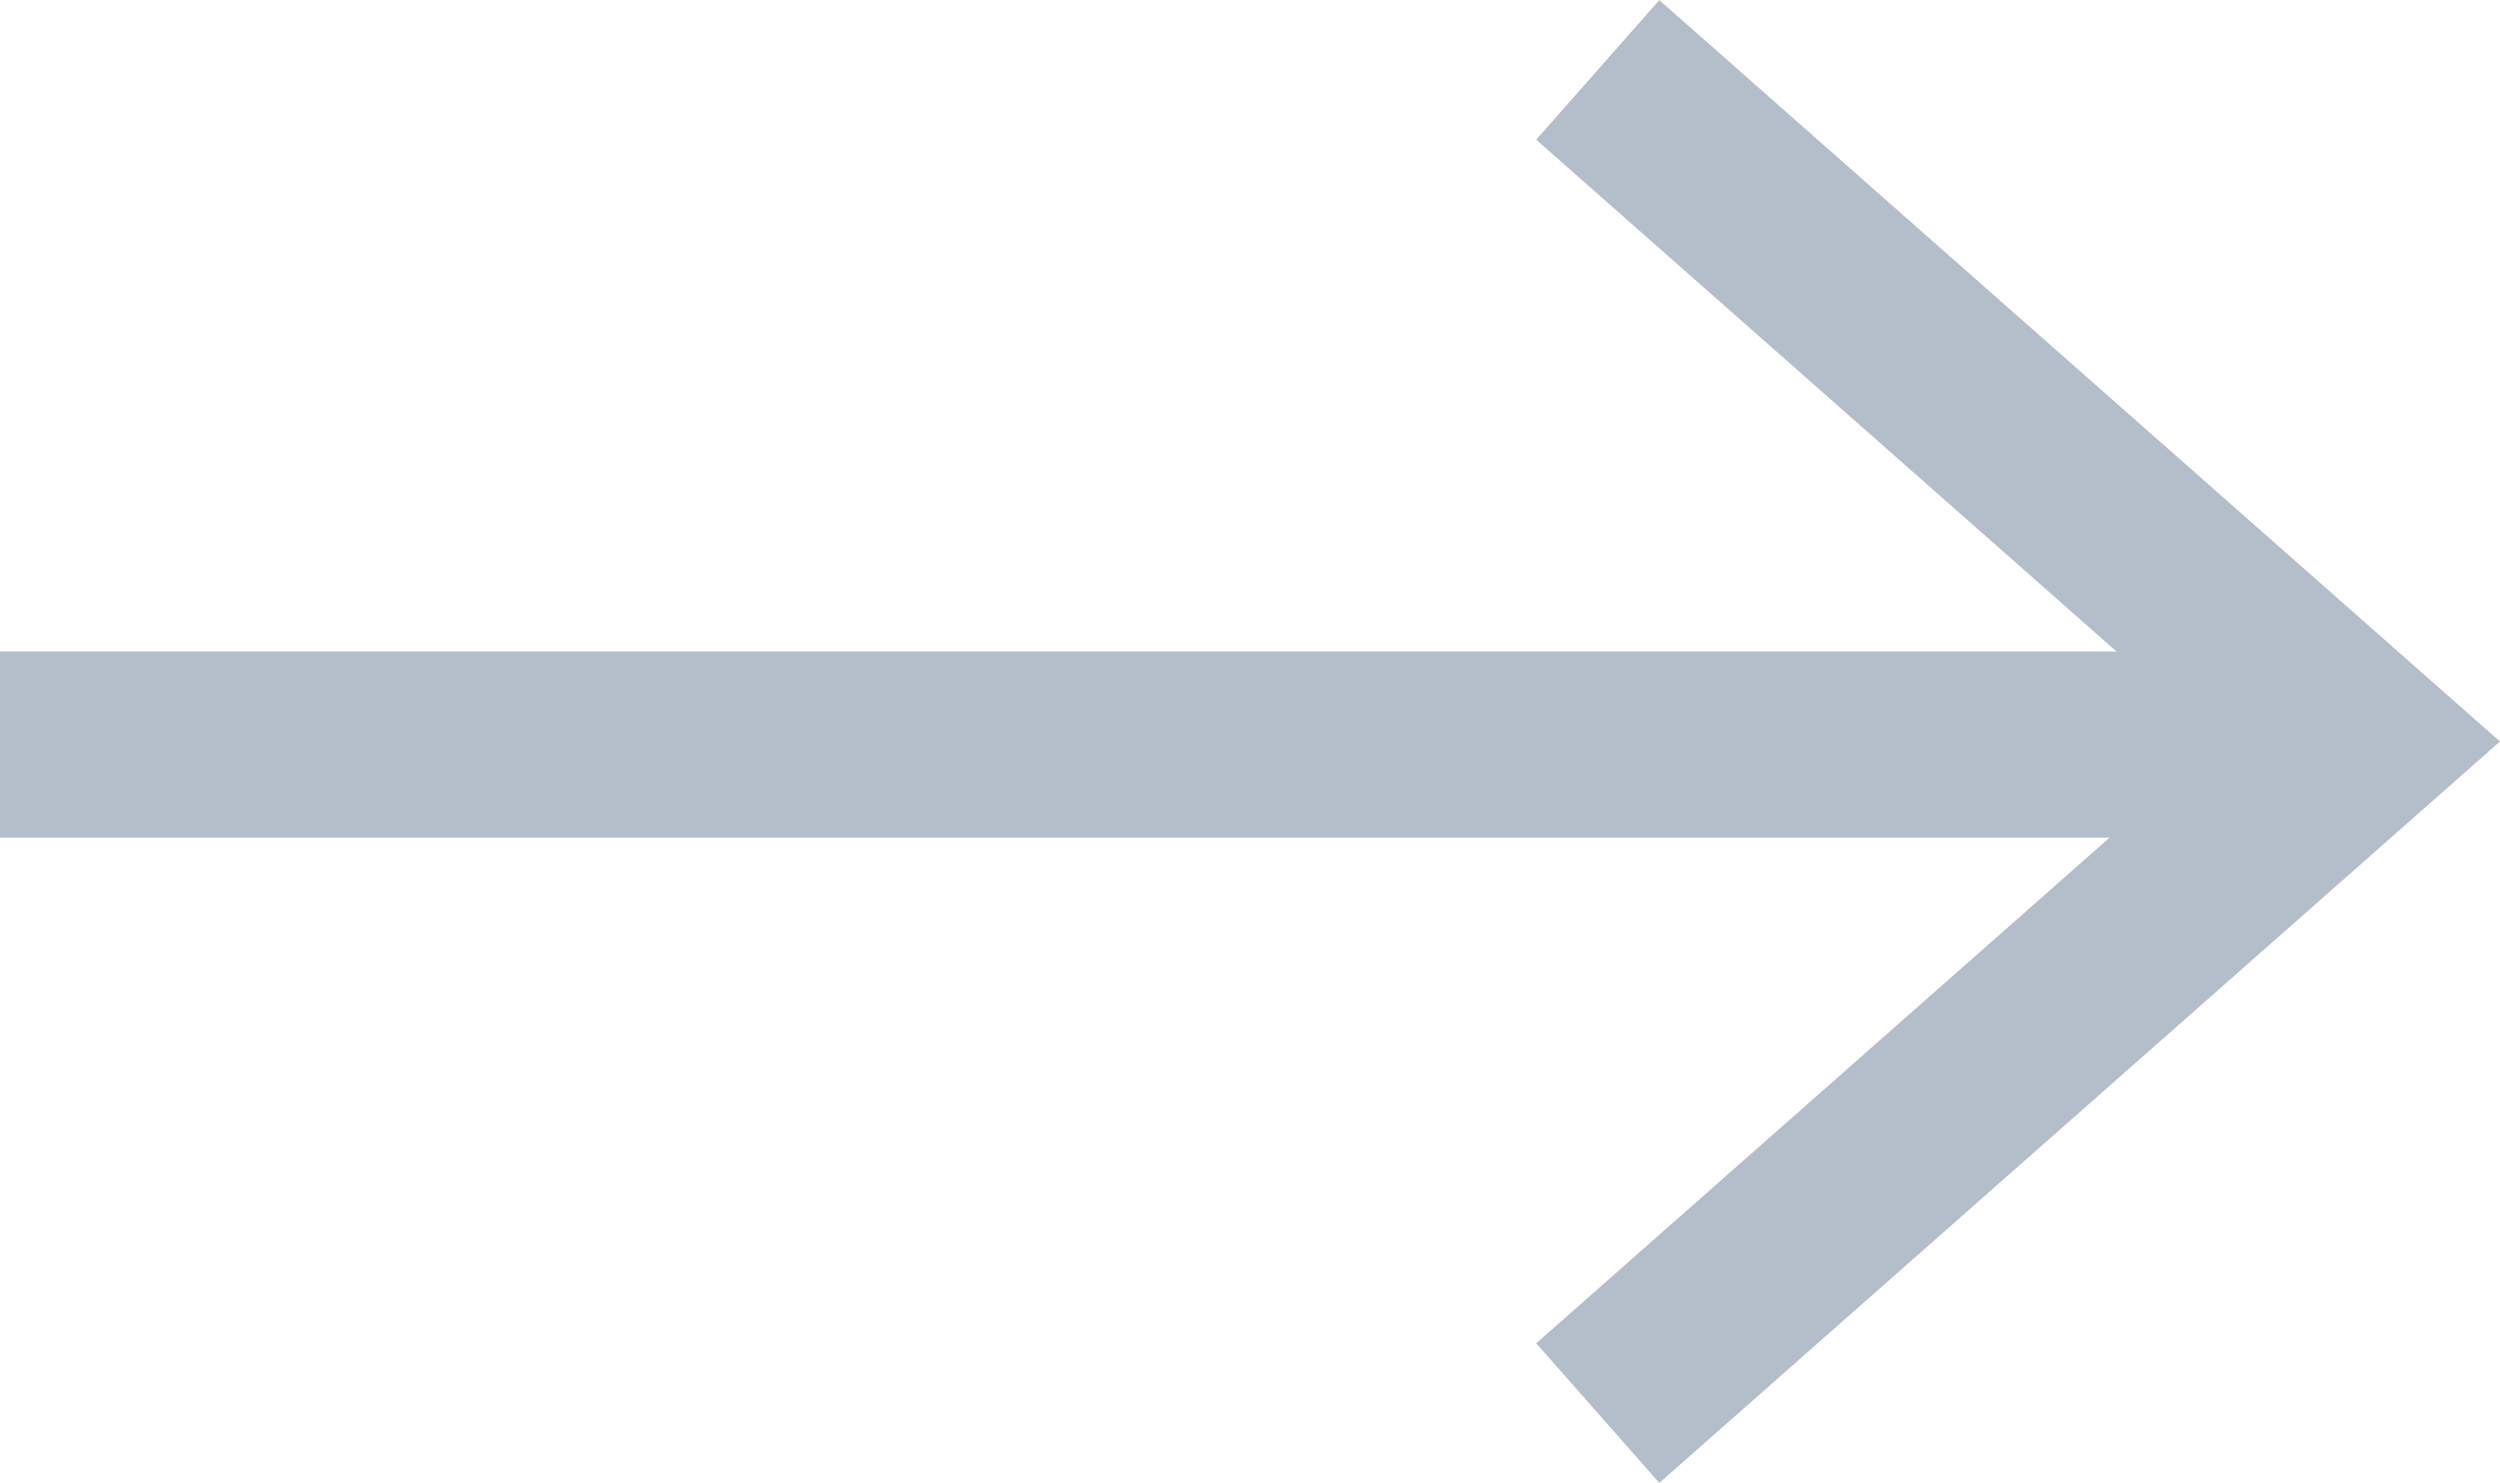 <svg xmlns="http://www.w3.org/2000/svg" width="26.861" height="15.932" viewBox="0 0 26.861 15.932">
  <g id="btn-arrow" transform="translate(0 0.75)">
    <path id="Path_17548" data-name="Path 17548" d="M-3499.333,10339l8.182,7.216-8.182,7.216" transform="translate(3516.5 -10338.999)" fill="none" stroke="#b4becb" stroke-width="2"/>
    <line id="Line_636" data-name="Line 636" x1="24.651" transform="translate(0 7.25)" fill="none" stroke="#b4becb" stroke-width="2"/>
  </g>
</svg>
